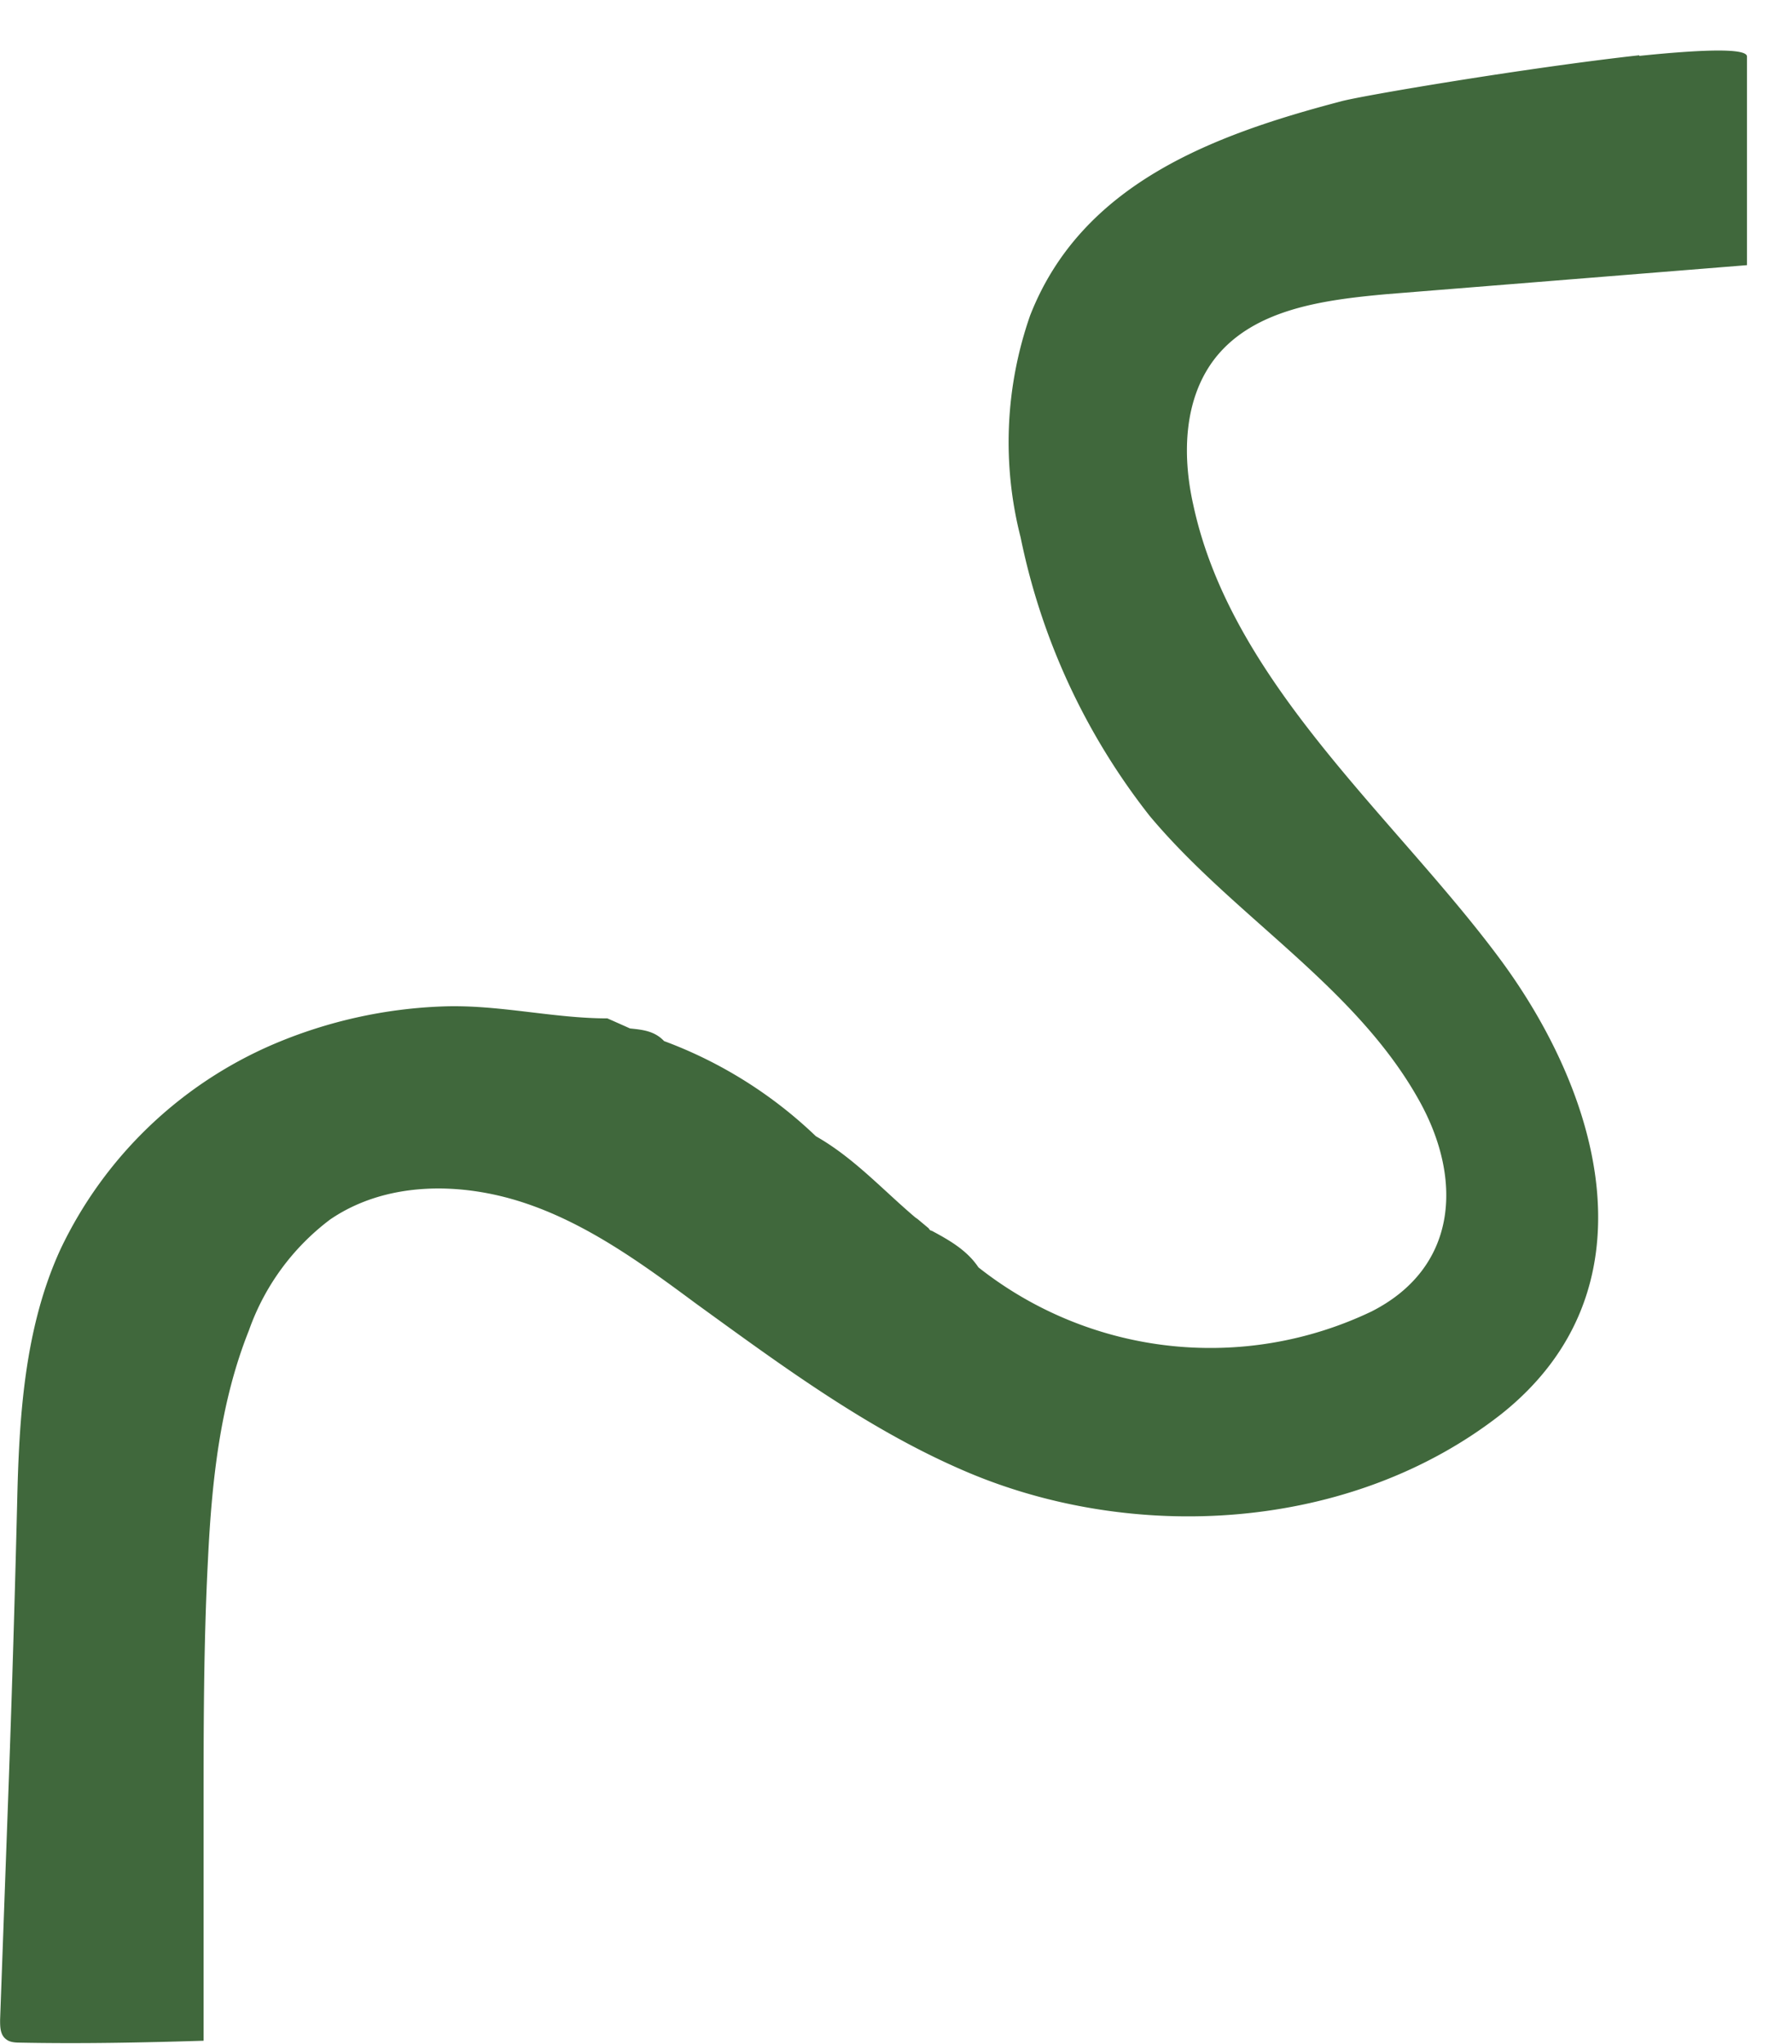 <svg xmlns="http://www.w3.org/2000/svg" width="369.8" height="421.5"><path d="M0 0v5.3V0m258.6 310c-18-2-44-6.4-47.3-7.3-20.2-5.3-41.2-13-49.4-34a60.9 60.9 0 0 1-1.5-35.2 105.5 105.5 0 0 1 20.5-44.2c13.4-16 32.7-27 42.8-45.2 7-12.6 6-26.5-7.6-33.4a59.4 59.4 0 0 0-62.4 7c-1.8 2.7-4.6 4.3-7.4 5.8-.2 0-.4.2-.5.4l-1.8 1.5-.3.2c-5.2 4.4-9.8 9.5-15.8 12.9a70 70 0 0 1-24.1 15.1c-1.5 1.6-3.4 1.8-5.4 2a472.8 472.8 0 0 1-3.6 1.6c-8.6 0-17.2 2.2-26 1.9a75.5 75.5 0 0 1-27-6A66.4 66.4 0 0 1 8 120.6C2.2 108 1.4 93.7 1.1 80A3880 3880 0 0 0-.2 36.8L-1.6-1.7c0-1.1 0-2.4 1-3.1.5-.4 1.3-.5 2-.5 9.8-.2 19.5 0 29.3.3v36.2c0 13.4 0 26.8.7 40.2.6 12.3 1.9 24.8 6.5 36.3a37.7 37.7 0 0 0 12.9 17.6c8.8 6 20.5 6 30.6 2.7 10.1-3.3 18.9-9.7 27.4-16 13.4-9.7 26.9-19.7 42-26.3 27.2-12 62.1-10 86 8.8 24.4 19.5 15.9 50 0 71.7-16.7 22.7-42.9 44-49 72.5-1.8 8-1.5 17 3.6 23.4 6.2 7.7 17.2 9.1 27.1 10l57.2 4.6v33.1c0 1.4-7.4 1.1-17.1.1" style="fill:#40683c" transform="matrix(1.3 0 0 -1.3 2.1 414.4)"/></svg>